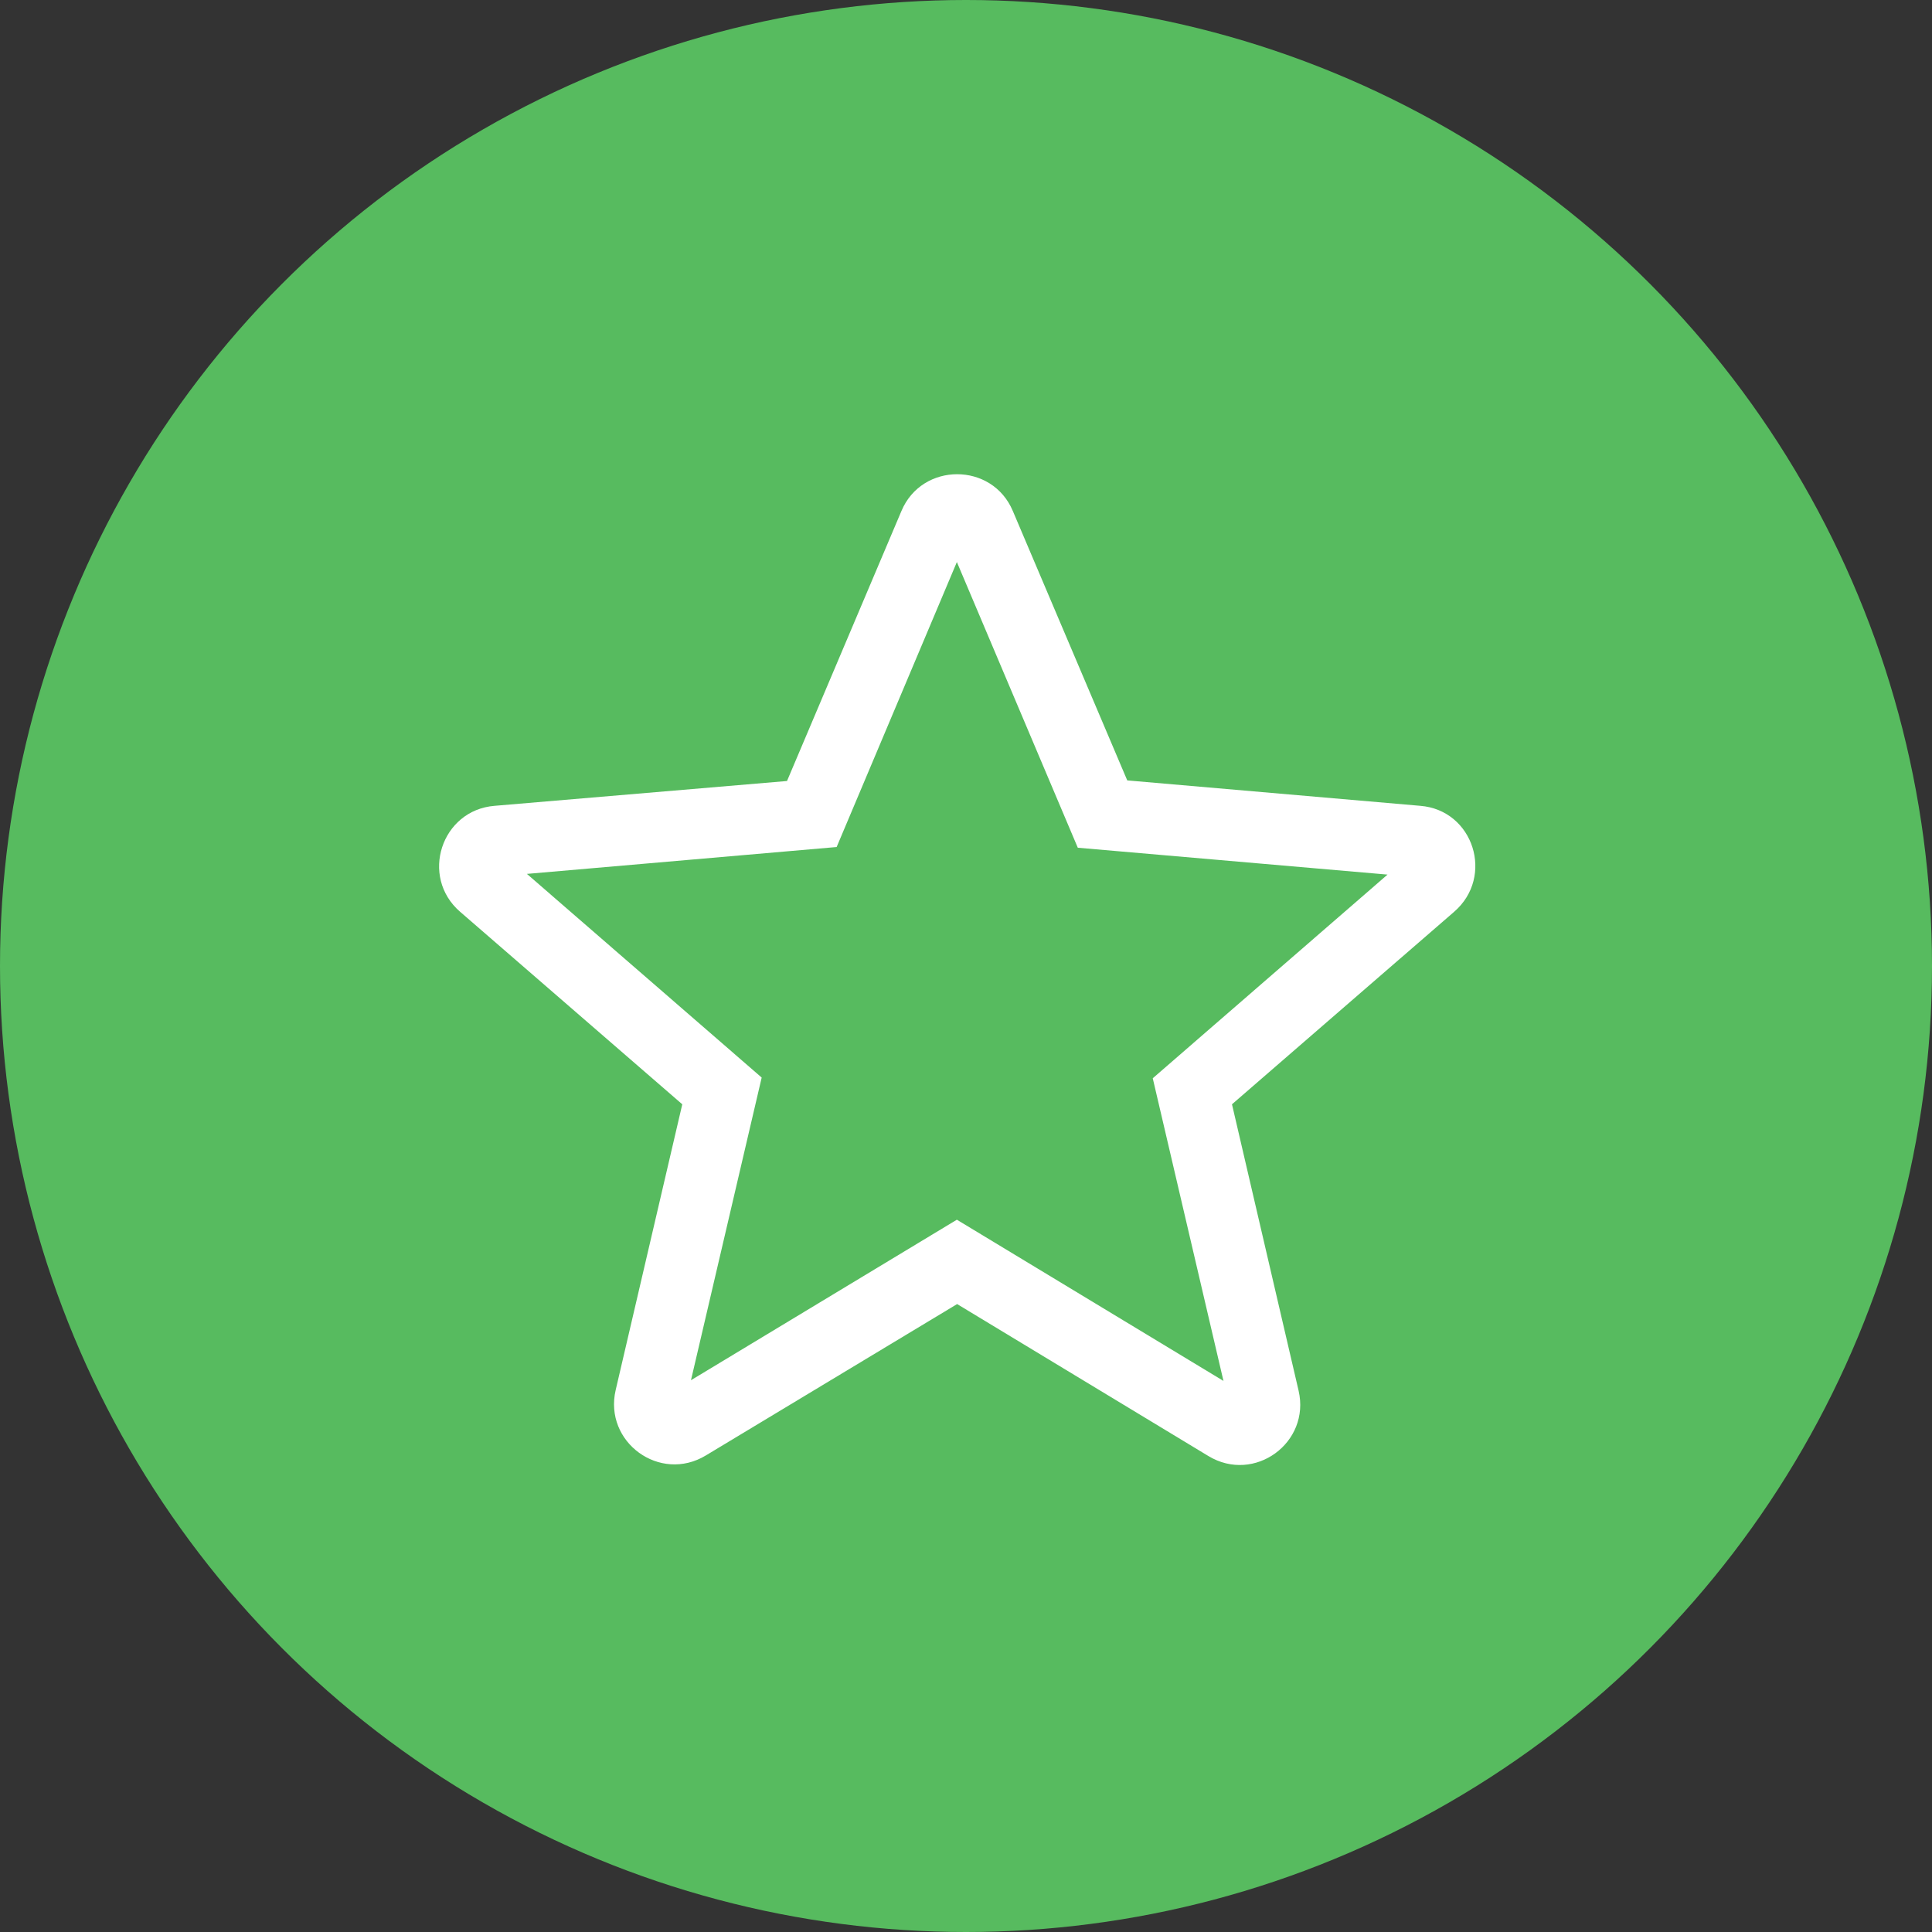 <svg width="110" height="110" viewBox="0 0 110 110" fill="none" xmlns="http://www.w3.org/2000/svg">
<rect x="0" y="0" width="110" height="110" fill="#333333" stroke="none"/>
<circle cx="55" cy="55" r="55" fill="#57BB5F"/>
<path fill-rule="evenodd" clip-rule="evenodd" d="M80.864 45.88L64.181 44.433L57.666 29.094C56.494 26.302 52.496 26.302 51.324 29.094L44.809 44.467L28.161 45.88C25.127 46.122 23.887 49.913 26.196 51.912L38.846 62.874L35.054 79.143C34.365 82.107 37.571 84.451 40.19 82.866L54.495 74.248L68.8 82.9C71.419 84.486 74.625 82.142 73.936 79.177L70.144 62.874L82.794 51.912C85.103 49.913 83.897 46.122 80.864 45.88V45.88ZM54.48 69.445L39.341 78.584L43.367 61.352L30 49.756L47.635 48.226L54.48 32L61.365 48.266L79 49.796L65.633 61.392L69.659 78.624L54.48 69.445Z" fill="white"/>
</svg>
